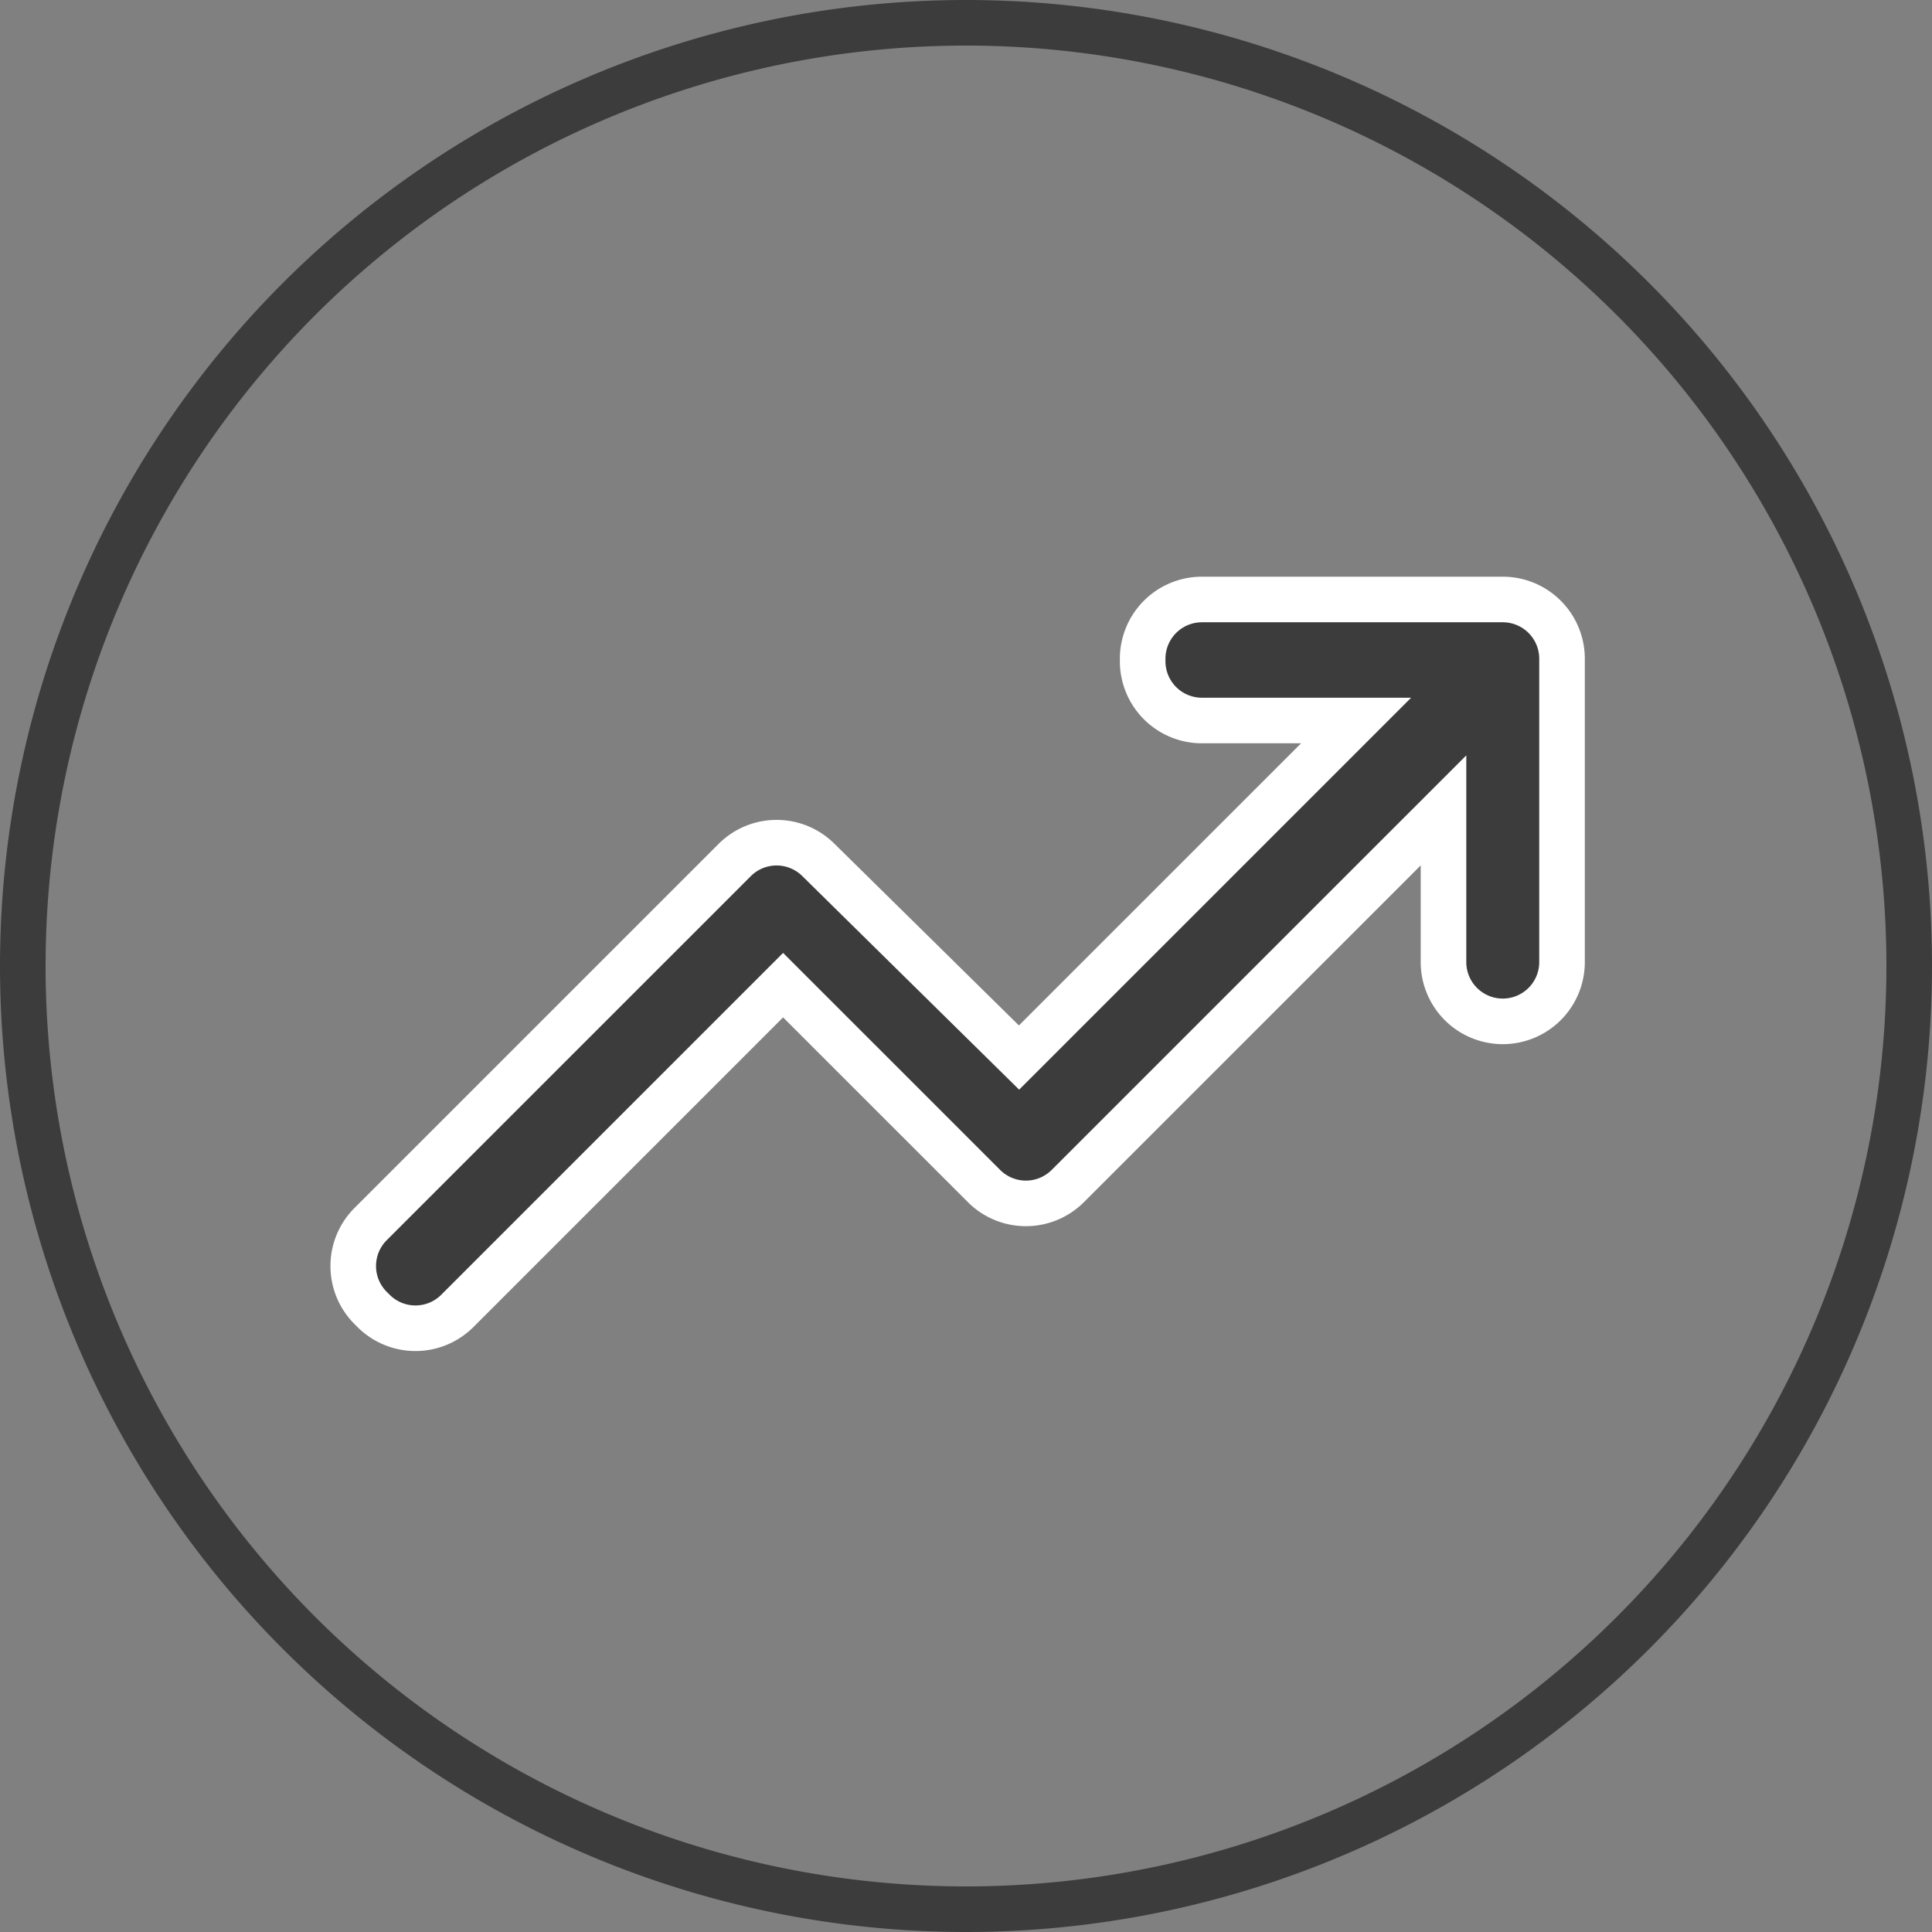 <svg xmlns="http://www.w3.org/2000/svg" width="84.768" height="84.768" viewBox="0 0 84.768 84.768">
  <rect x="0" y="0" width="84.768" height="84.768" fill="#808080" stroke="none"/>
  <g id="Icon_Growth" transform="translate(1 1)">
    <path id="Path_1431" data-name="Path 1431" d="M31.384,62.768A41.384,41.384,0,1,0-10,21.384,41.386,41.386,0,0,0,31.384,62.768" transform="translate(10 20)" fill="none" stroke="#3c3c3c" stroke-width="2"/>
    <path id="Path_1758" data-name="Path 1758" d="M35.168,30.729,49.957,15.941H43.192a2.6,2.6,0,0,1-2.6-2.6v-.11a2.6,2.6,0,0,1,2.6-2.6h13.2a2.6,2.6,0,0,1,2.6,2.6v13.31a2.6,2.6,0,0,1-2.6,2.6h0a2.6,2.6,0,0,1-2.6-2.6V19.884L37.309,36.365a2.6,2.6,0,0,1-3.679,0l-8.814-8.813L10.525,41.843a2.6,2.6,0,0,1-3.679,0l-.128-.128a2.6,2.6,0,0,1,0-3.679L22.69,22.065a2.6,2.6,0,0,1,3.666-.015Z" transform="translate(8.543 14.672)" fill="#3c3c3c" stroke="#fff" stroke-width="2"/>
  </g>
</svg>
